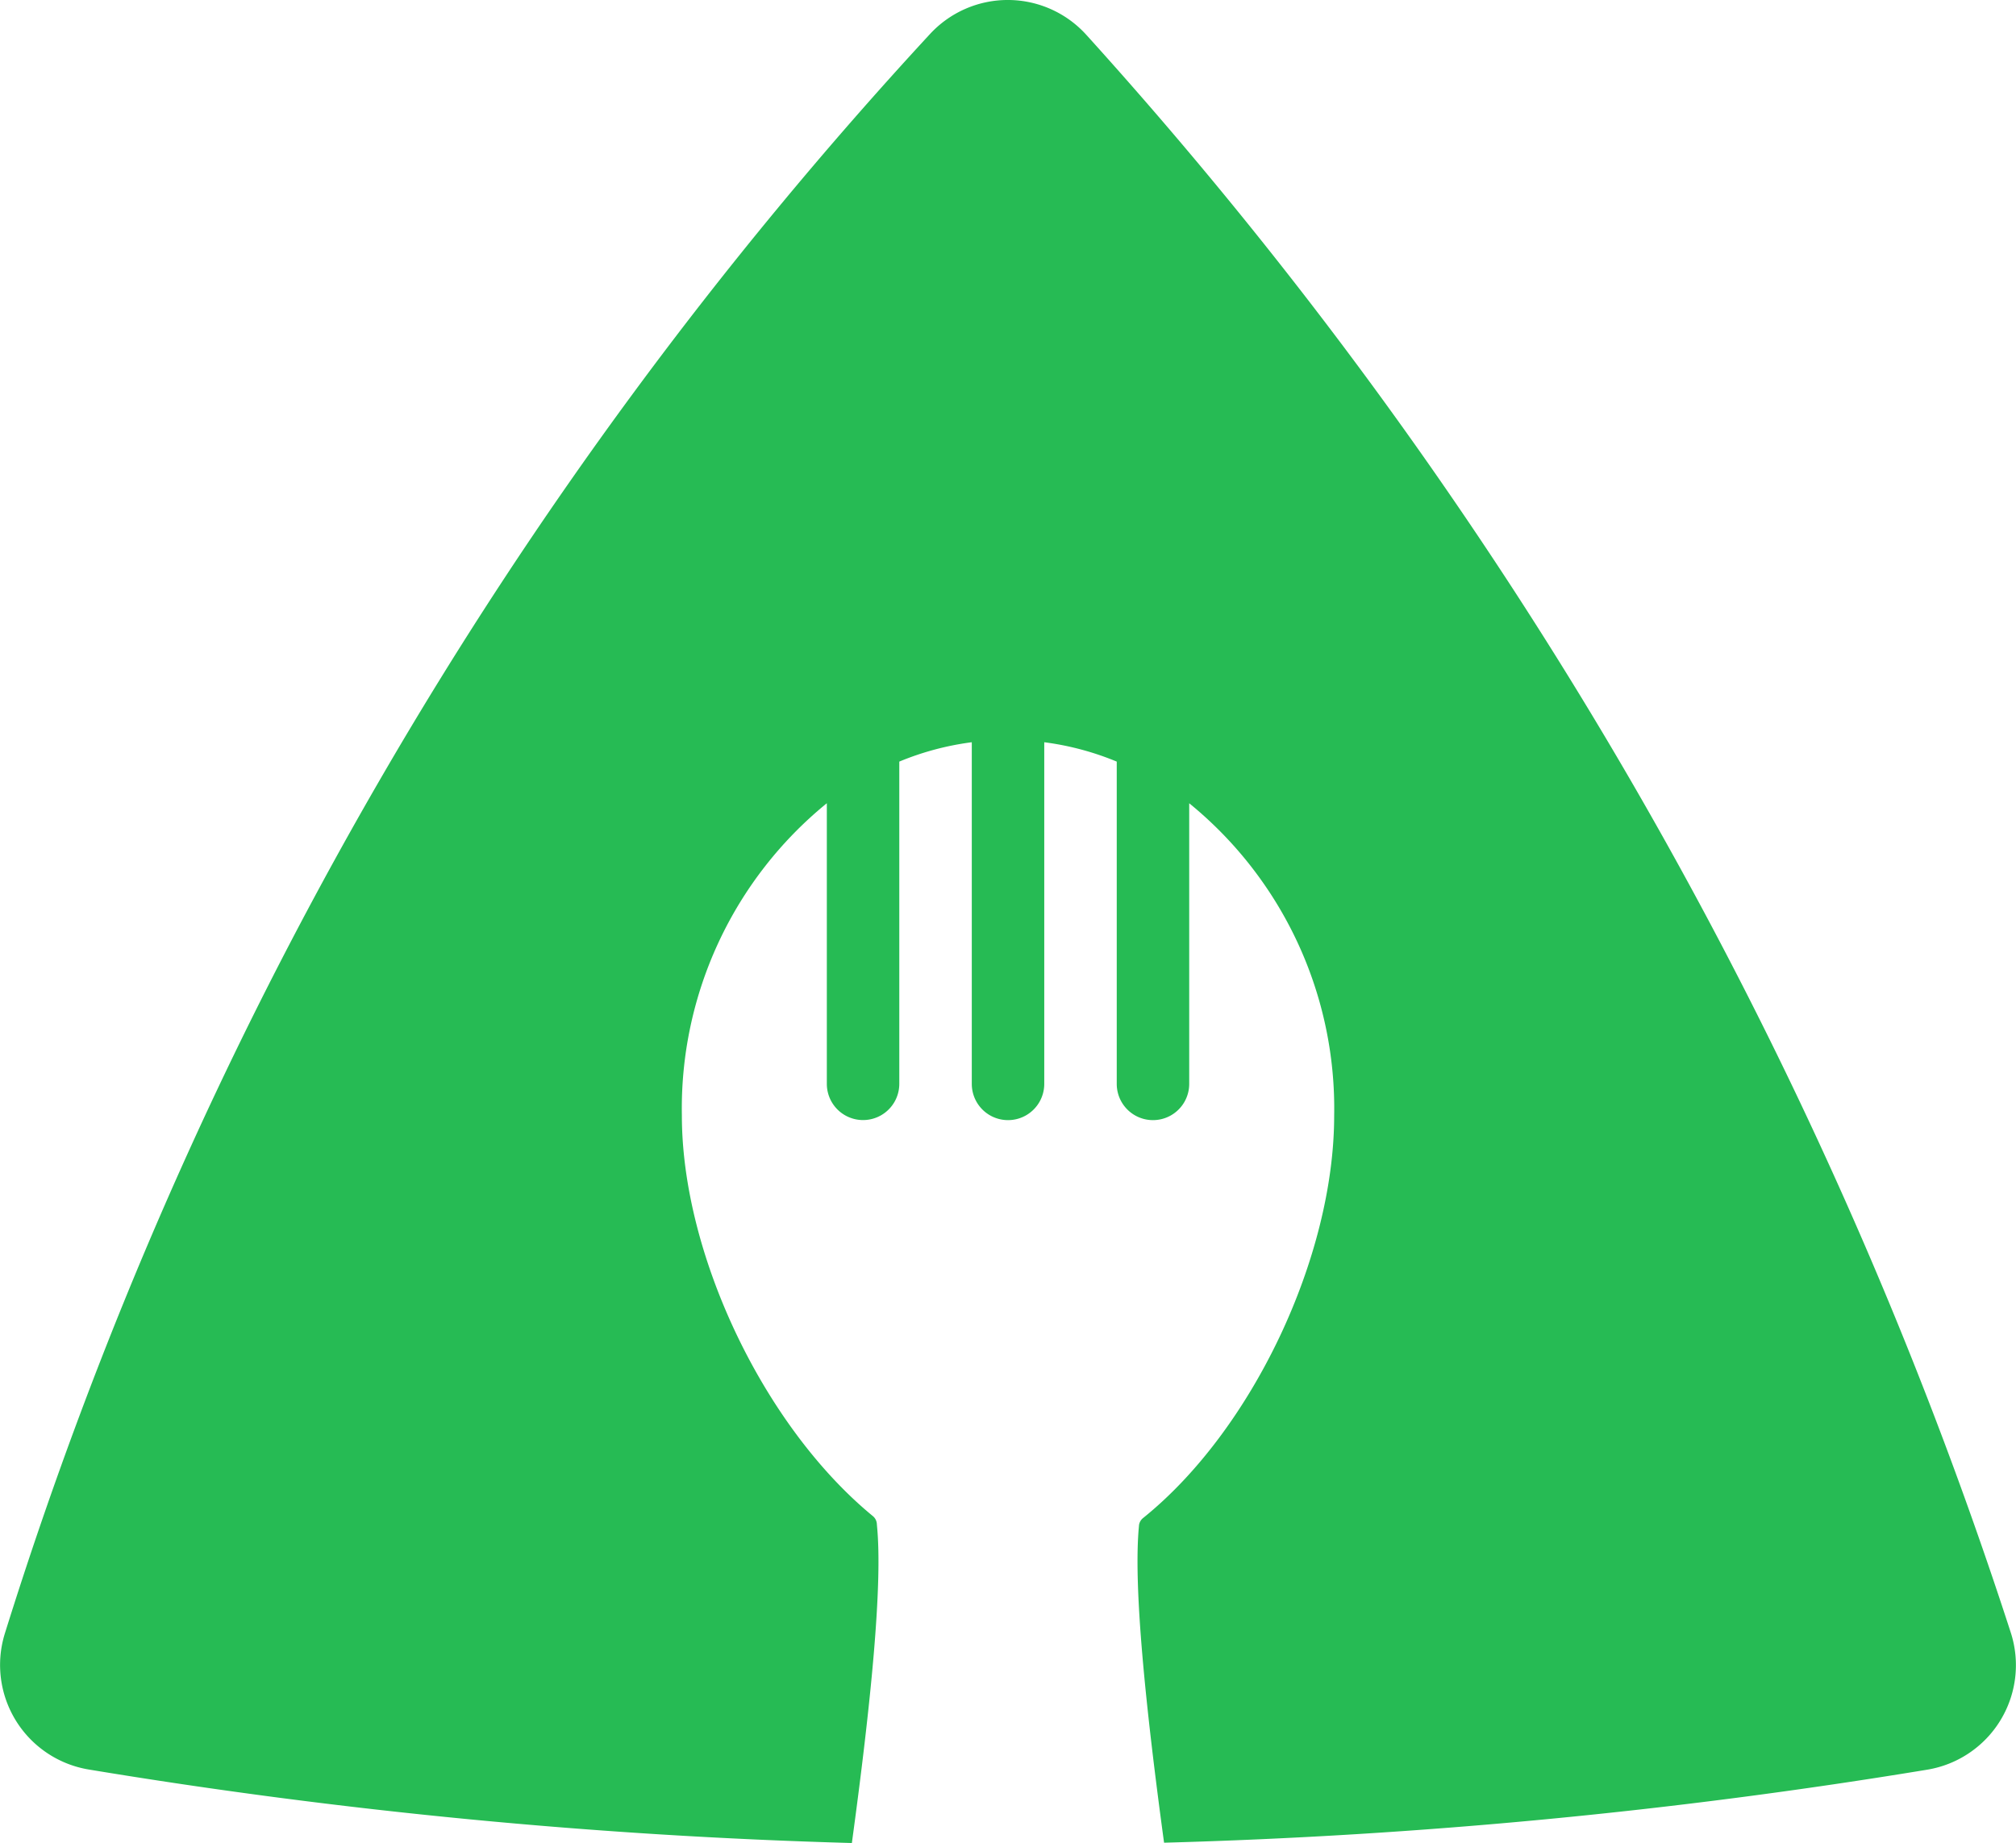 <svg xmlns="http://www.w3.org/2000/svg" width="95.642" height="87.454" viewBox="0 0 95.642 87.454"><defs><style>.a{fill:#26bb54;fill-rule:evenodd;}</style></defs><path class="a" d="M606.924,919.363a209.01,209.01,0,0,0-43.855-75.816,5.024,5.024,0,0,0-7.421-.041,199.473,199.473,0,0,0-43.89,75.9,5.031,5.031,0,0,0,4,6.455,267.034,267.034,0,0,0,36.185,3.485c.894-6.559,1.469-12.247,1.192-15.054l-.008-.1a.521.521,0,0,0-.189-.36c-5.167-4.247-9.06-12.413-9.06-19.007a18.679,18.679,0,0,1,6.877-14.82v13.316a1.719,1.719,0,0,0,3.438,0V878.03a13.479,13.479,0,0,1,3.439-.919v16.213a1.719,1.719,0,0,0,3.438,0V877.111a13.479,13.479,0,0,1,3.439.919v15.294a1.719,1.719,0,0,0,3.438,0V880.007a18.679,18.679,0,0,1,6.877,14.82c0,6.723-3.893,14.932-9.06,19.093a.524.524,0,0,0-.2.352v.017c-.276,2.806.3,8.489,1.19,15.042a267.435,267.435,0,0,0,36.2-3.464A5.027,5.027,0,0,0,606.924,919.363Z" transform="translate(-511.529 -841.89)"/></svg>